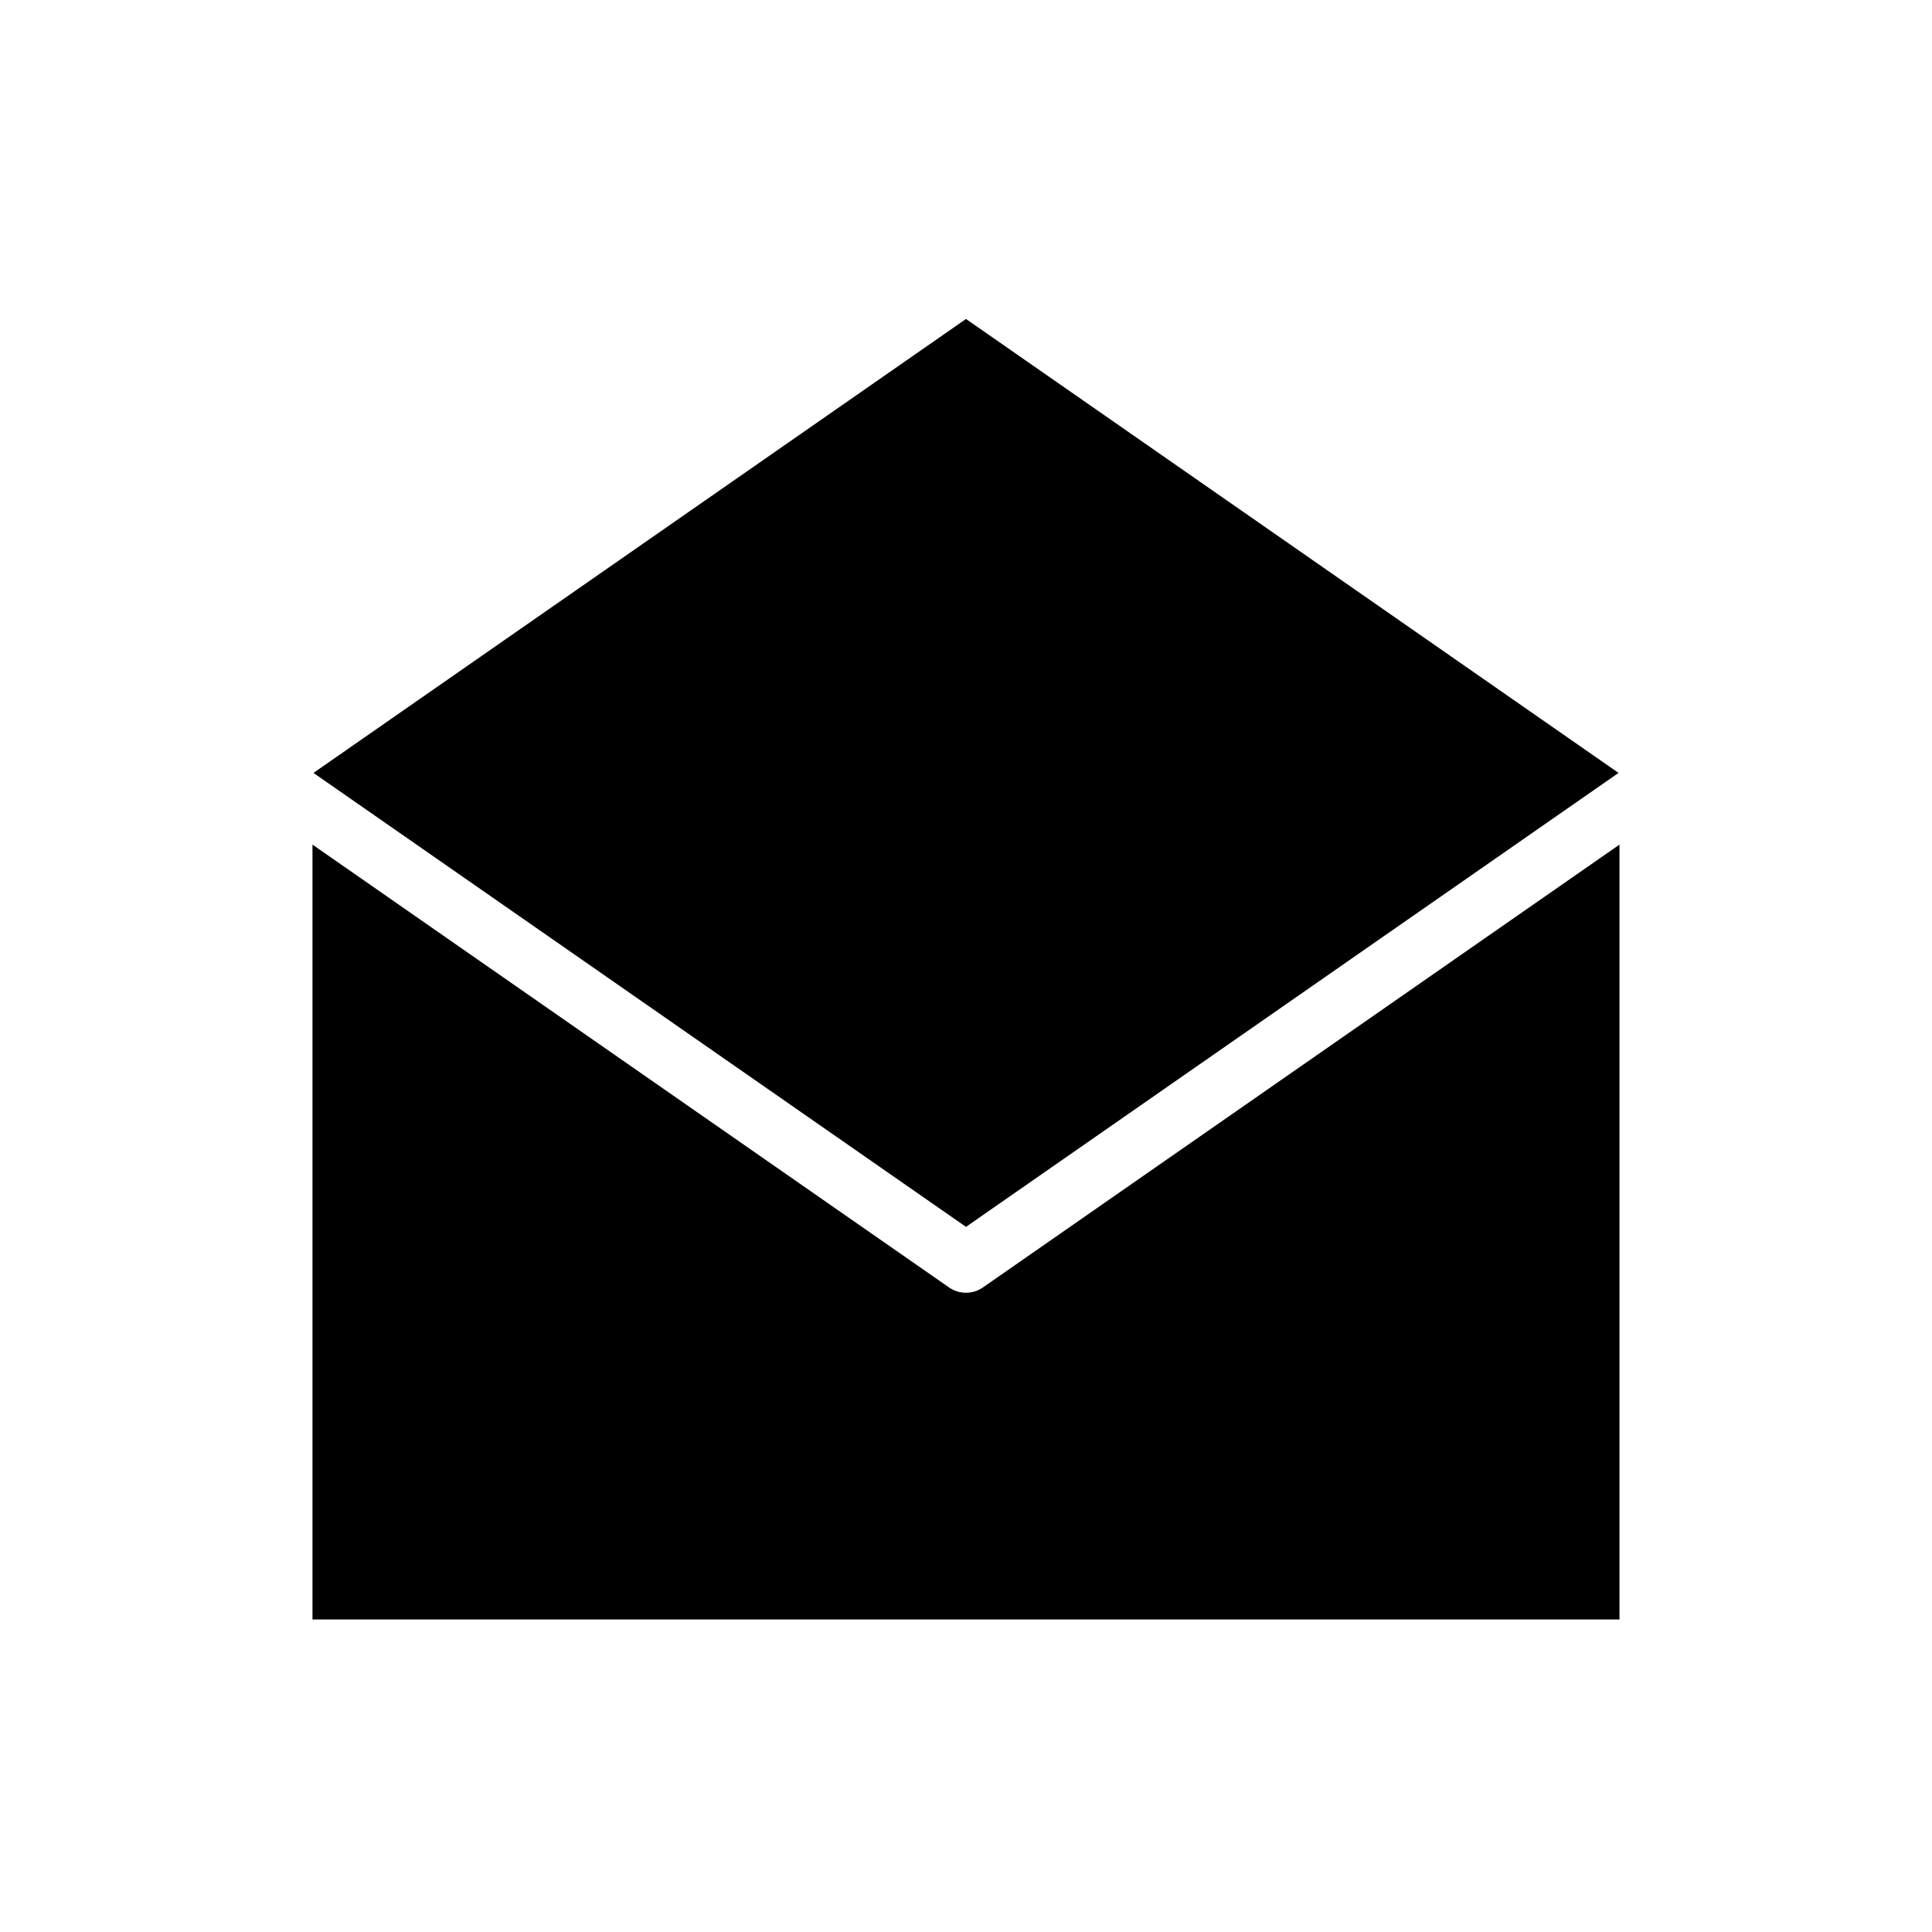 <?xml version="1.0" encoding="UTF-8"?>
<!-- Uploaded to: ICON Repo, www.svgrepo.com, Generator: ICON Repo Mixer Tools -->
<svg fill="#000000" width="800px" height="800px" version="1.1" viewBox="144 144 512 512" xmlns="http://www.w3.org/2000/svg">
 <g fill-rule="evenodd">
  <path d="m227.07 348.83 172.93 120.3 172.93-120.3-172.93-120.3z"/>
  <path d="m573.18 367.83v205.35h-346.37v-205.35l168.69 117.35c2.699 1.883 6.289 1.883 8.988 0l168.69-117.35z"/>
 </g>
</svg>